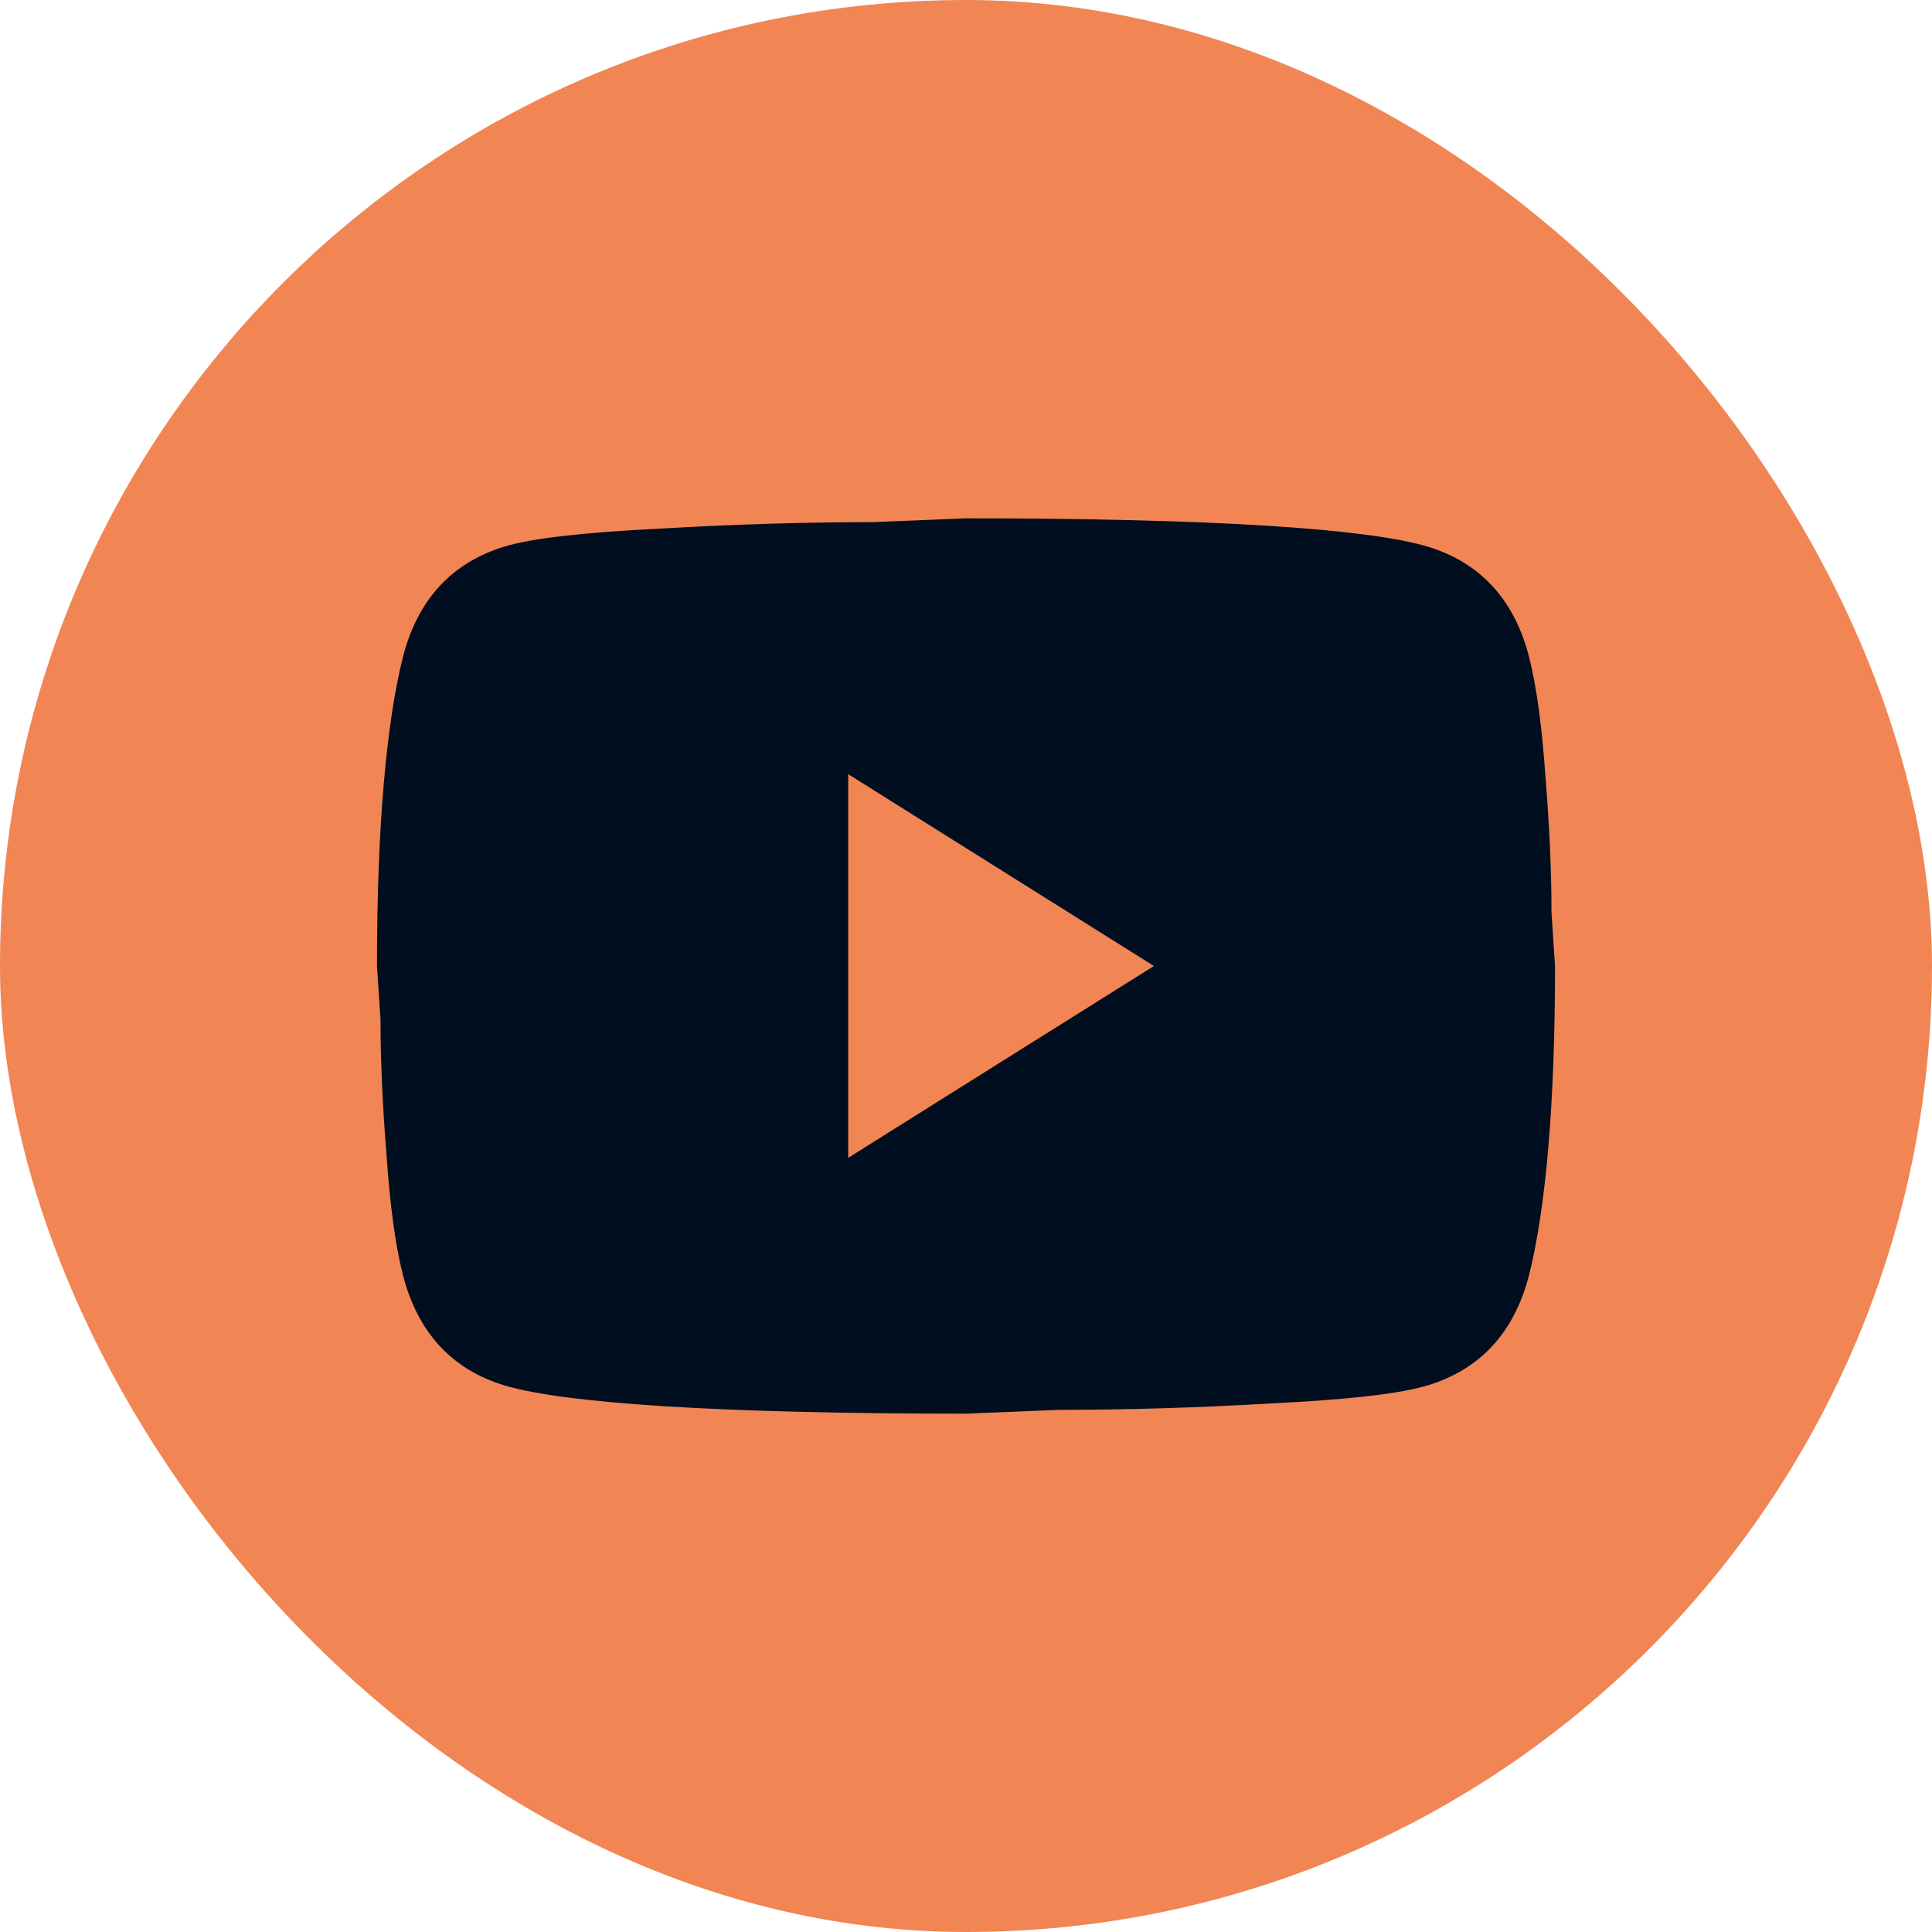 <?xml version="1.0" encoding="UTF-8"?> <svg xmlns="http://www.w3.org/2000/svg" width="41" height="41" viewBox="0 0 41 41" fill="none"><rect width="41" height="41" rx="20.5" fill="#F18654"></rect><path d="M18 24.571L24.488 20.5L18 16.429V24.571ZM32.45 13.945C32.612 14.583 32.725 15.438 32.8 16.524C32.888 17.609 32.925 18.546 32.925 19.36L33 20.5C33 23.472 32.8 25.657 32.45 27.055C32.138 28.276 31.413 29.064 30.288 29.403C29.7 29.579 28.625 29.701 26.975 29.783C25.35 29.878 23.863 29.919 22.488 29.919L20.5 30C15.262 30 12 29.783 10.713 29.403C9.588 29.064 8.863 28.276 8.55 27.055C8.387 26.417 8.275 25.562 8.2 24.476C8.113 23.391 8.075 22.454 8.075 21.64L8 20.5C8 17.528 8.2 15.343 8.55 13.945C8.863 12.724 9.588 11.936 10.713 11.597C11.3 11.421 12.375 11.299 14.025 11.217C15.65 11.122 17.137 11.081 18.512 11.081L20.5 11C25.738 11 29 11.217 30.288 11.597C31.413 11.936 32.138 12.724 32.45 13.945Z" fill="#000E1F"></path></svg> 